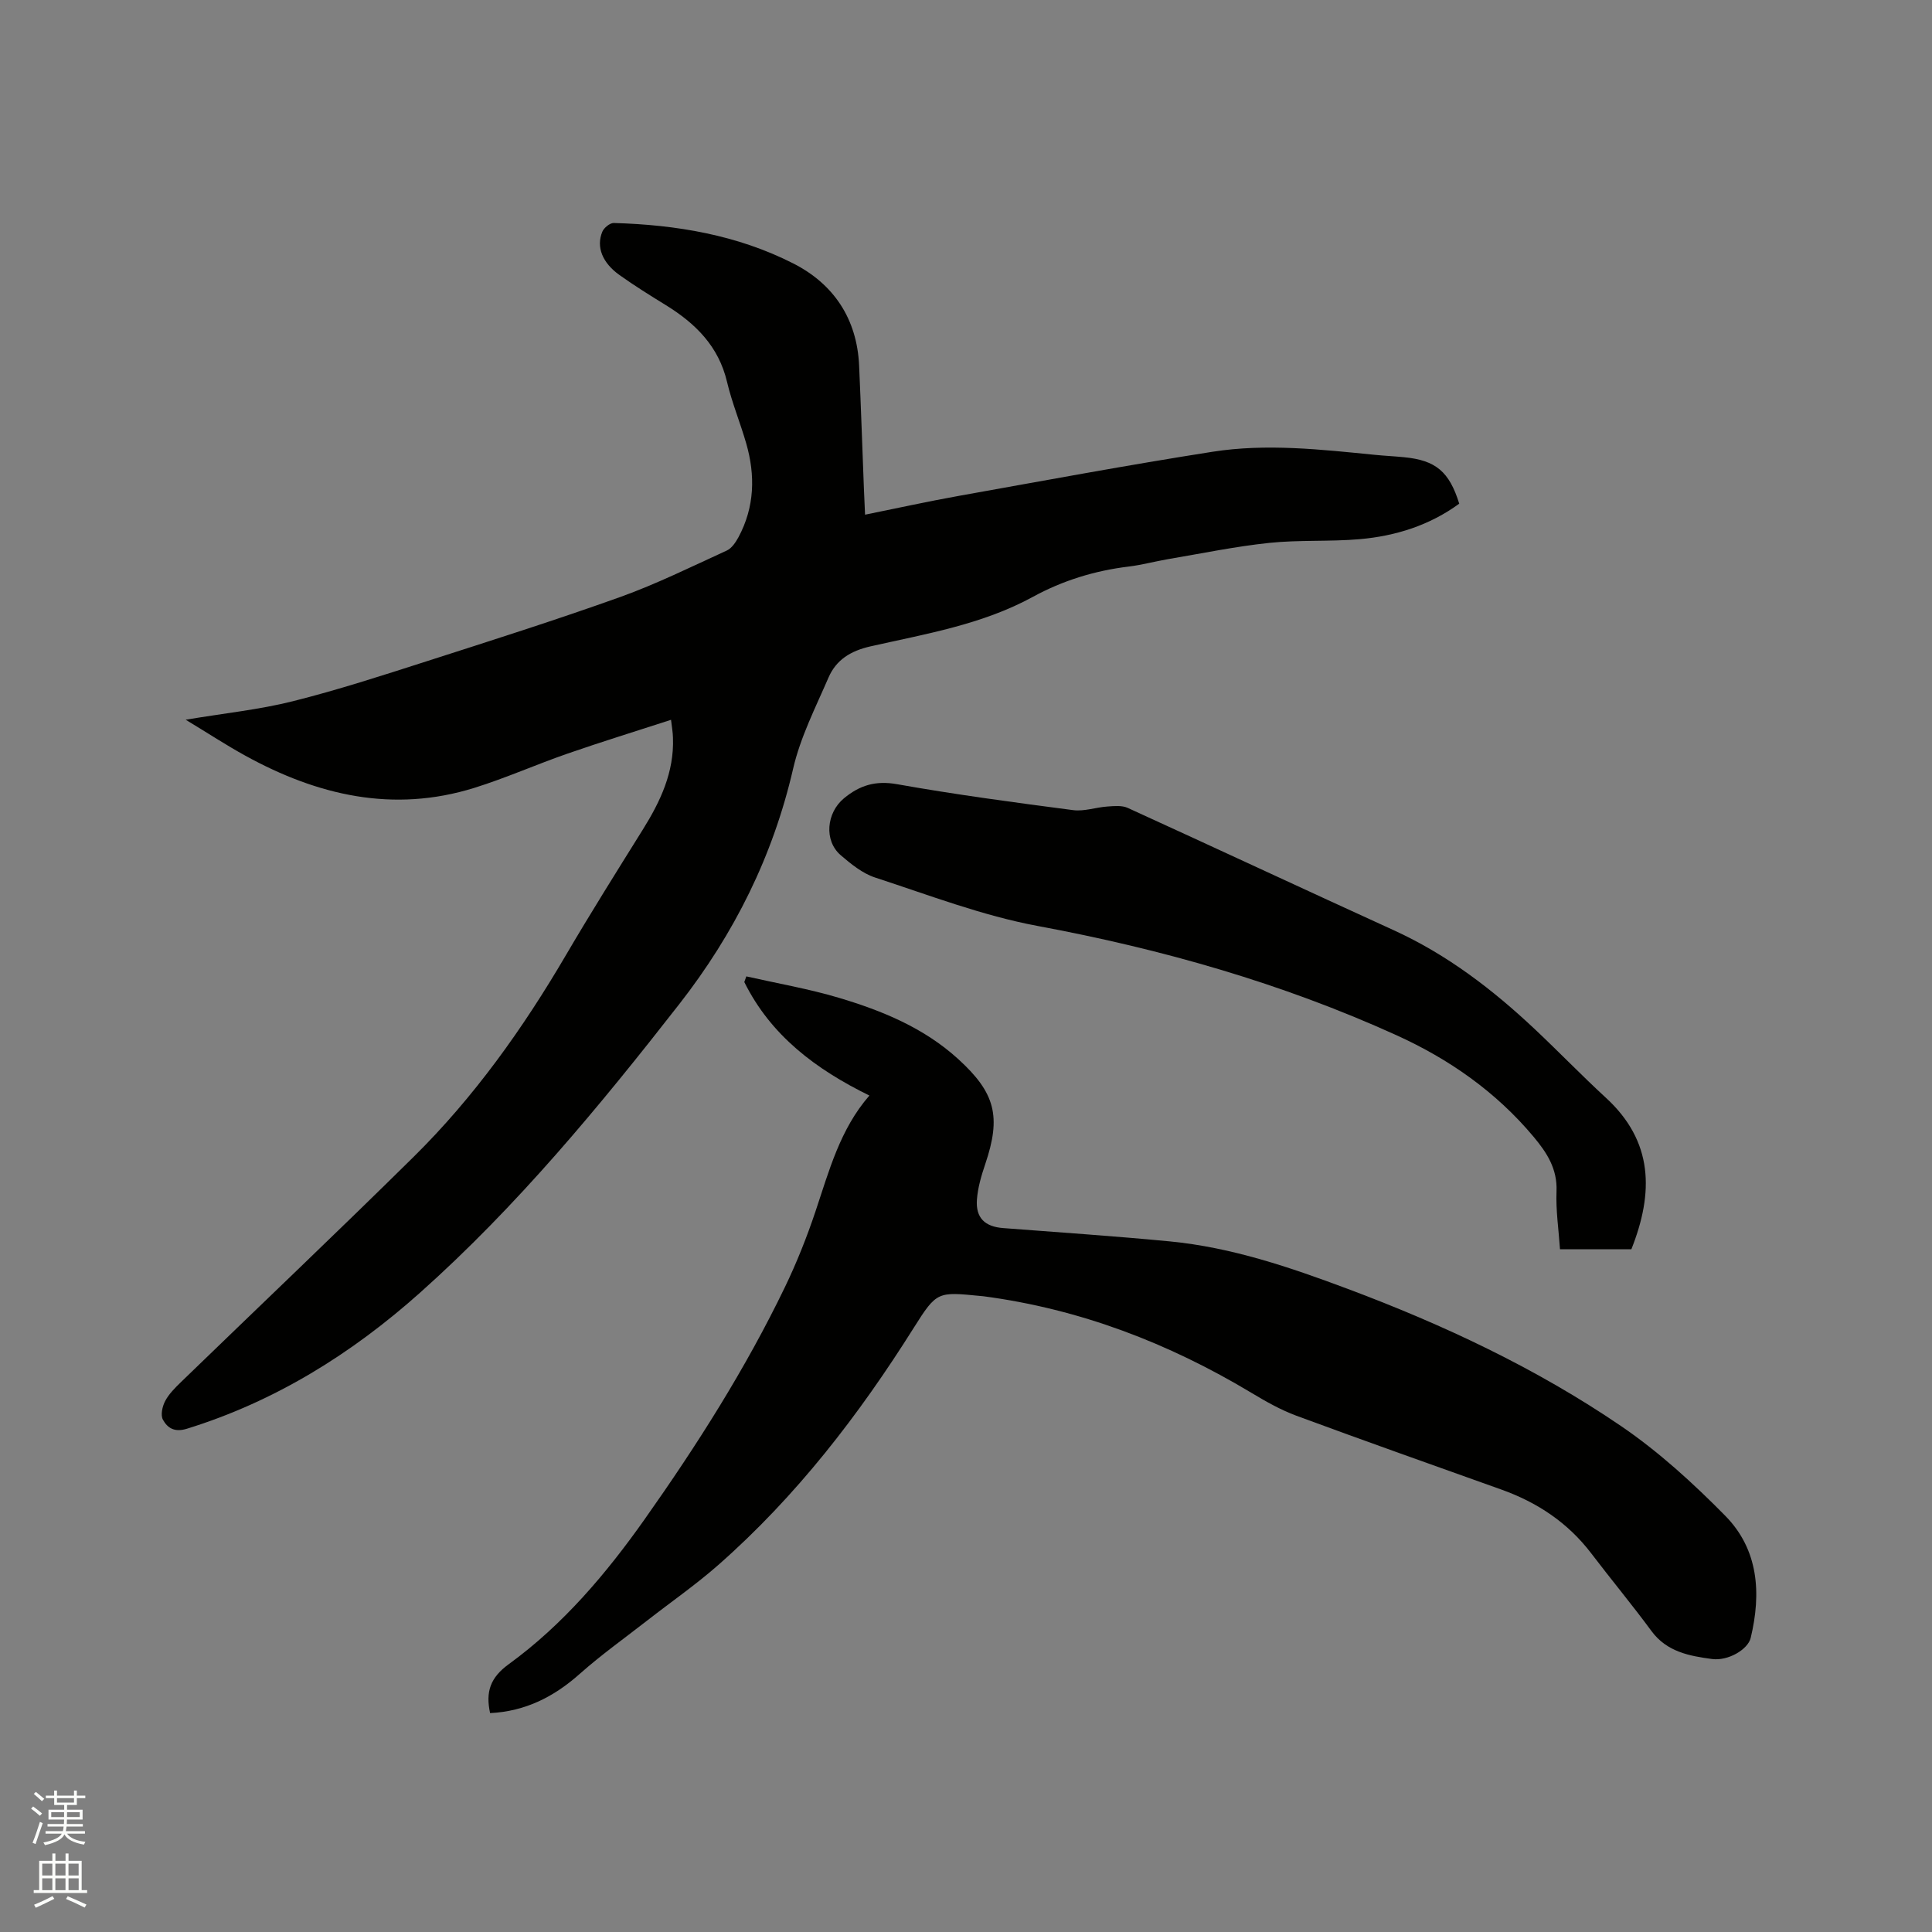 <svg enable-background="new 0 0 400 400" viewBox="0 0 400 400" xmlns="http://www.w3.org/2000/svg"><rect x="0" y="0" width="400" height="400" fill="#808080" stroke="none"/><path d="m6.44 374.46.42-.45c.65.47 1.27.95 1.85 1.44l-.45.49c-.65-.56-1.25-1.06-1.82-1.48m.93 7.33-.63-.26c.55-1.36 1.05-2.8 1.52-4.33.19.1.38.19.59.27-.46 1.29-.95 2.73-1.48 4.32m-.38-10.38.44-.42c.43.34 1.01.82 1.74 1.44l-.49.49c-.53-.51-1.09-1.01-1.69-1.51m2.5.35h1.72v-1.04h.59v1.04h3.52v-1.04h.59v1.04h1.75v.53h-1.75v1.42h-2.03v.97h3.22v2.03h-3.24c0 .35-.01.66-.03.93h3.32v.53h-3.37c-.03.27-.08.58-.15.94h3.96v.53h-3.71c.67.92 1.93 1.48 3.79 1.68-.13.24-.23.44-.29.59-2.13-.38-3.48-1.08-4.04-2.12-.43.97-1.77 1.72-4.03 2.23-.09-.19-.2-.37-.33-.55 2.1-.42 3.37-1.03 3.81-1.83h-3.36v-.53h3.58c.08-.29.13-.61.16-.94h-3.33v-.53h3.39c.02-.27.04-.58.04-.93h-3.23v-2.03h3.25v-.97h-2.07v-1.42h-1.73zm1.12 3.44v1h2.65c.01-.3.02-.44.01-.4v-.25-.35zm1.19-2h3.52v-.91h-3.52zm4.71 2h-2.63v.59c0 .15-.01.28-.01.4h2.64z" fill="#fbfcfa"/><path d="m13.56 383.74h.63v1.52h2.72v6.07h1.13v.6h-11.06v-.6h1.13v-6.07h2.73v-1.52h.63v1.52h2.1v-1.52zm-2.69 8.83.38.56c-1.24.63-2.53 1.25-3.85 1.85-.1-.21-.21-.42-.34-.63 1.36-.55 2.63-1.15 3.81-1.78m-2.13-4.27h2.1v-2.45h-2.1zm0 3.04h2.1v-2.46h-2.1zm2.72-3.04h2.1v-2.45h-2.1zm0 3.04h2.1v-2.46h-2.1zm6.07 3.6c-1.41-.71-2.7-1.3-3.86-1.78l.35-.56c1.45.62 2.75 1.19 3.88 1.72zm-1.25-9.09h-2.1v2.45h2.1zm-2.09 5.49h2.1v-2.46h-2.1z" fill="#fbfcfa"/><g fill="#010100"><path d="m138.93 149.03c-7.39 2.4-14.44 4.57-21.41 6.99-6.49 2.25-12.8 5.07-19.35 7.11-16.78 5.22-32.44 1.55-47.37-6.67-3.93-2.16-7.69-4.63-12.36-7.45 8.11-1.36 15.28-2.09 22.2-3.83 9.32-2.34 18.5-5.32 27.66-8.26 13.4-4.3 26.82-8.56 40.07-13.3 7.55-2.71 14.8-6.3 22.11-9.64 1.02-.47 1.84-1.71 2.42-2.77 3.34-6.23 3.51-12.78 1.59-19.43-1.23-4.27-2.95-8.41-3.97-12.73-1.74-7.36-6.52-12.08-12.64-15.86-3.25-2-6.49-4.02-9.6-6.23-3.57-2.54-4.88-5.82-3.58-8.98.34-.82 1.58-1.83 2.37-1.81 12.93.36 25.59 2.48 37.18 8.38 8.36 4.25 13.18 11.46 13.62 21.12.38 8.47.66 16.95.99 25.43.07 1.69.15 3.37.24 5.46 6.62-1.34 12.98-2.74 19.39-3.89 17.51-3.13 35-6.39 52.57-9.14 11.17-1.75 22.41-.47 33.6.64 2 .2 4.02.29 6.02.49 6.58.63 9.38 2.98 11.44 9.62-6.13 4.48-13.16 6.7-20.62 7.35-6.21.54-12.52.12-18.72.77-7.04.74-14 2.19-20.98 3.37-2.71.46-5.39 1.2-8.12 1.53-7.02.85-13.65 2.89-19.85 6.28-10.49 5.73-22.16 7.66-33.59 10.24-4.14.94-7.12 2.79-8.71 6.47-2.68 6.19-5.82 12.34-7.32 18.85-4.18 18.12-12.17 34.14-23.58 48.76-16.53 21.18-33.6 41.85-53.7 59.77-14.13 12.6-29.95 22.47-48.22 28.13-2.58.8-4.03-.14-4.98-1.87-.52-.95-.12-2.75.46-3.85.76-1.45 2.01-2.7 3.21-3.87 16.07-15.56 32.3-30.97 48.22-46.68 12.52-12.36 22.65-26.59 31.53-41.75 5.14-8.77 10.55-17.38 15.93-26.01 3.65-5.84 6.51-11.9 6.25-19-.02-1.14-.23-2.25-.4-3.74z"/><path d="m101.47 354.68c-.96-4.41.04-7.35 3.85-10.12 11.25-8.18 20.18-18.73 28.16-30.03 10.83-15.33 20.89-31.16 29.05-48.09 2.43-5.04 4.51-10.28 6.29-15.58 2.83-8.43 5.1-17.08 11.18-24.04-11.14-5.46-20.42-12.44-25.9-23.5.14-.39.28-.78.42-1.17 6.4 1.45 12.91 2.57 19.18 4.44 8.96 2.67 17.58 6.21 24.67 12.66 7.72 7.03 8.95 11.91 5.61 21.78-.81 2.38-1.54 4.88-1.72 7.36-.27 3.78 1.67 5.58 5.43 5.87 11.51.89 23.04 1.65 34.53 2.76 12.75 1.23 24.82 5.34 36.71 9.79 19.89 7.44 39.09 16.45 56.66 28.42 7.81 5.32 14.95 11.84 21.6 18.59 6.9 7 7.5 16.04 5.27 25.3-.57 2.36-4.64 4.81-8.01 4.36-4.69-.63-9.36-1.48-12.53-5.79-4.02-5.46-8.36-10.68-12.46-16.07-4.85-6.37-11.18-10.57-18.64-13.23-14.15-5.06-28.32-10.07-42.42-15.28-3.24-1.2-6.31-2.94-9.29-4.73-17.18-10.32-35.53-17.36-55.47-20-.21-.03-.42-.04-.63-.06-8.84-.86-9.05-1-13.77 6.5-11.4 18.14-24.36 34.96-40.49 49.16-4.68 4.12-9.83 7.69-14.75 11.53-4.67 3.64-9.52 7.1-13.94 11.02-5.35 4.77-11.28 7.79-18.59 8.15z"/><path d="m337.76 258.64c-4.93 0-9.69 0-14.78 0-.27-4.04-.88-8.04-.72-12 .19-4.67-2.01-8.01-4.77-11.31-7.78-9.29-17.49-16.07-28.39-21.01-23.73-10.77-48.58-17.83-74.22-22.6-11.46-2.13-22.54-6.4-33.68-10.03-2.61-.85-5-2.79-7.14-4.63-3.51-3.02-2.95-8.78.66-11.77 3.28-2.72 6.57-3.72 11.01-2.93 12.09 2.15 24.28 3.78 36.46 5.37 2.29.3 4.71-.59 7.09-.75 1.39-.1 2.99-.26 4.19.28 18.39 8.39 36.71 16.95 55.1 25.34 11.05 5.04 20.5 12.29 29.26 20.54 4.94 4.65 9.65 9.54 14.64 14.13 9.85 9.03 9.95 19.63 5.29 31.37z"/></g></svg>